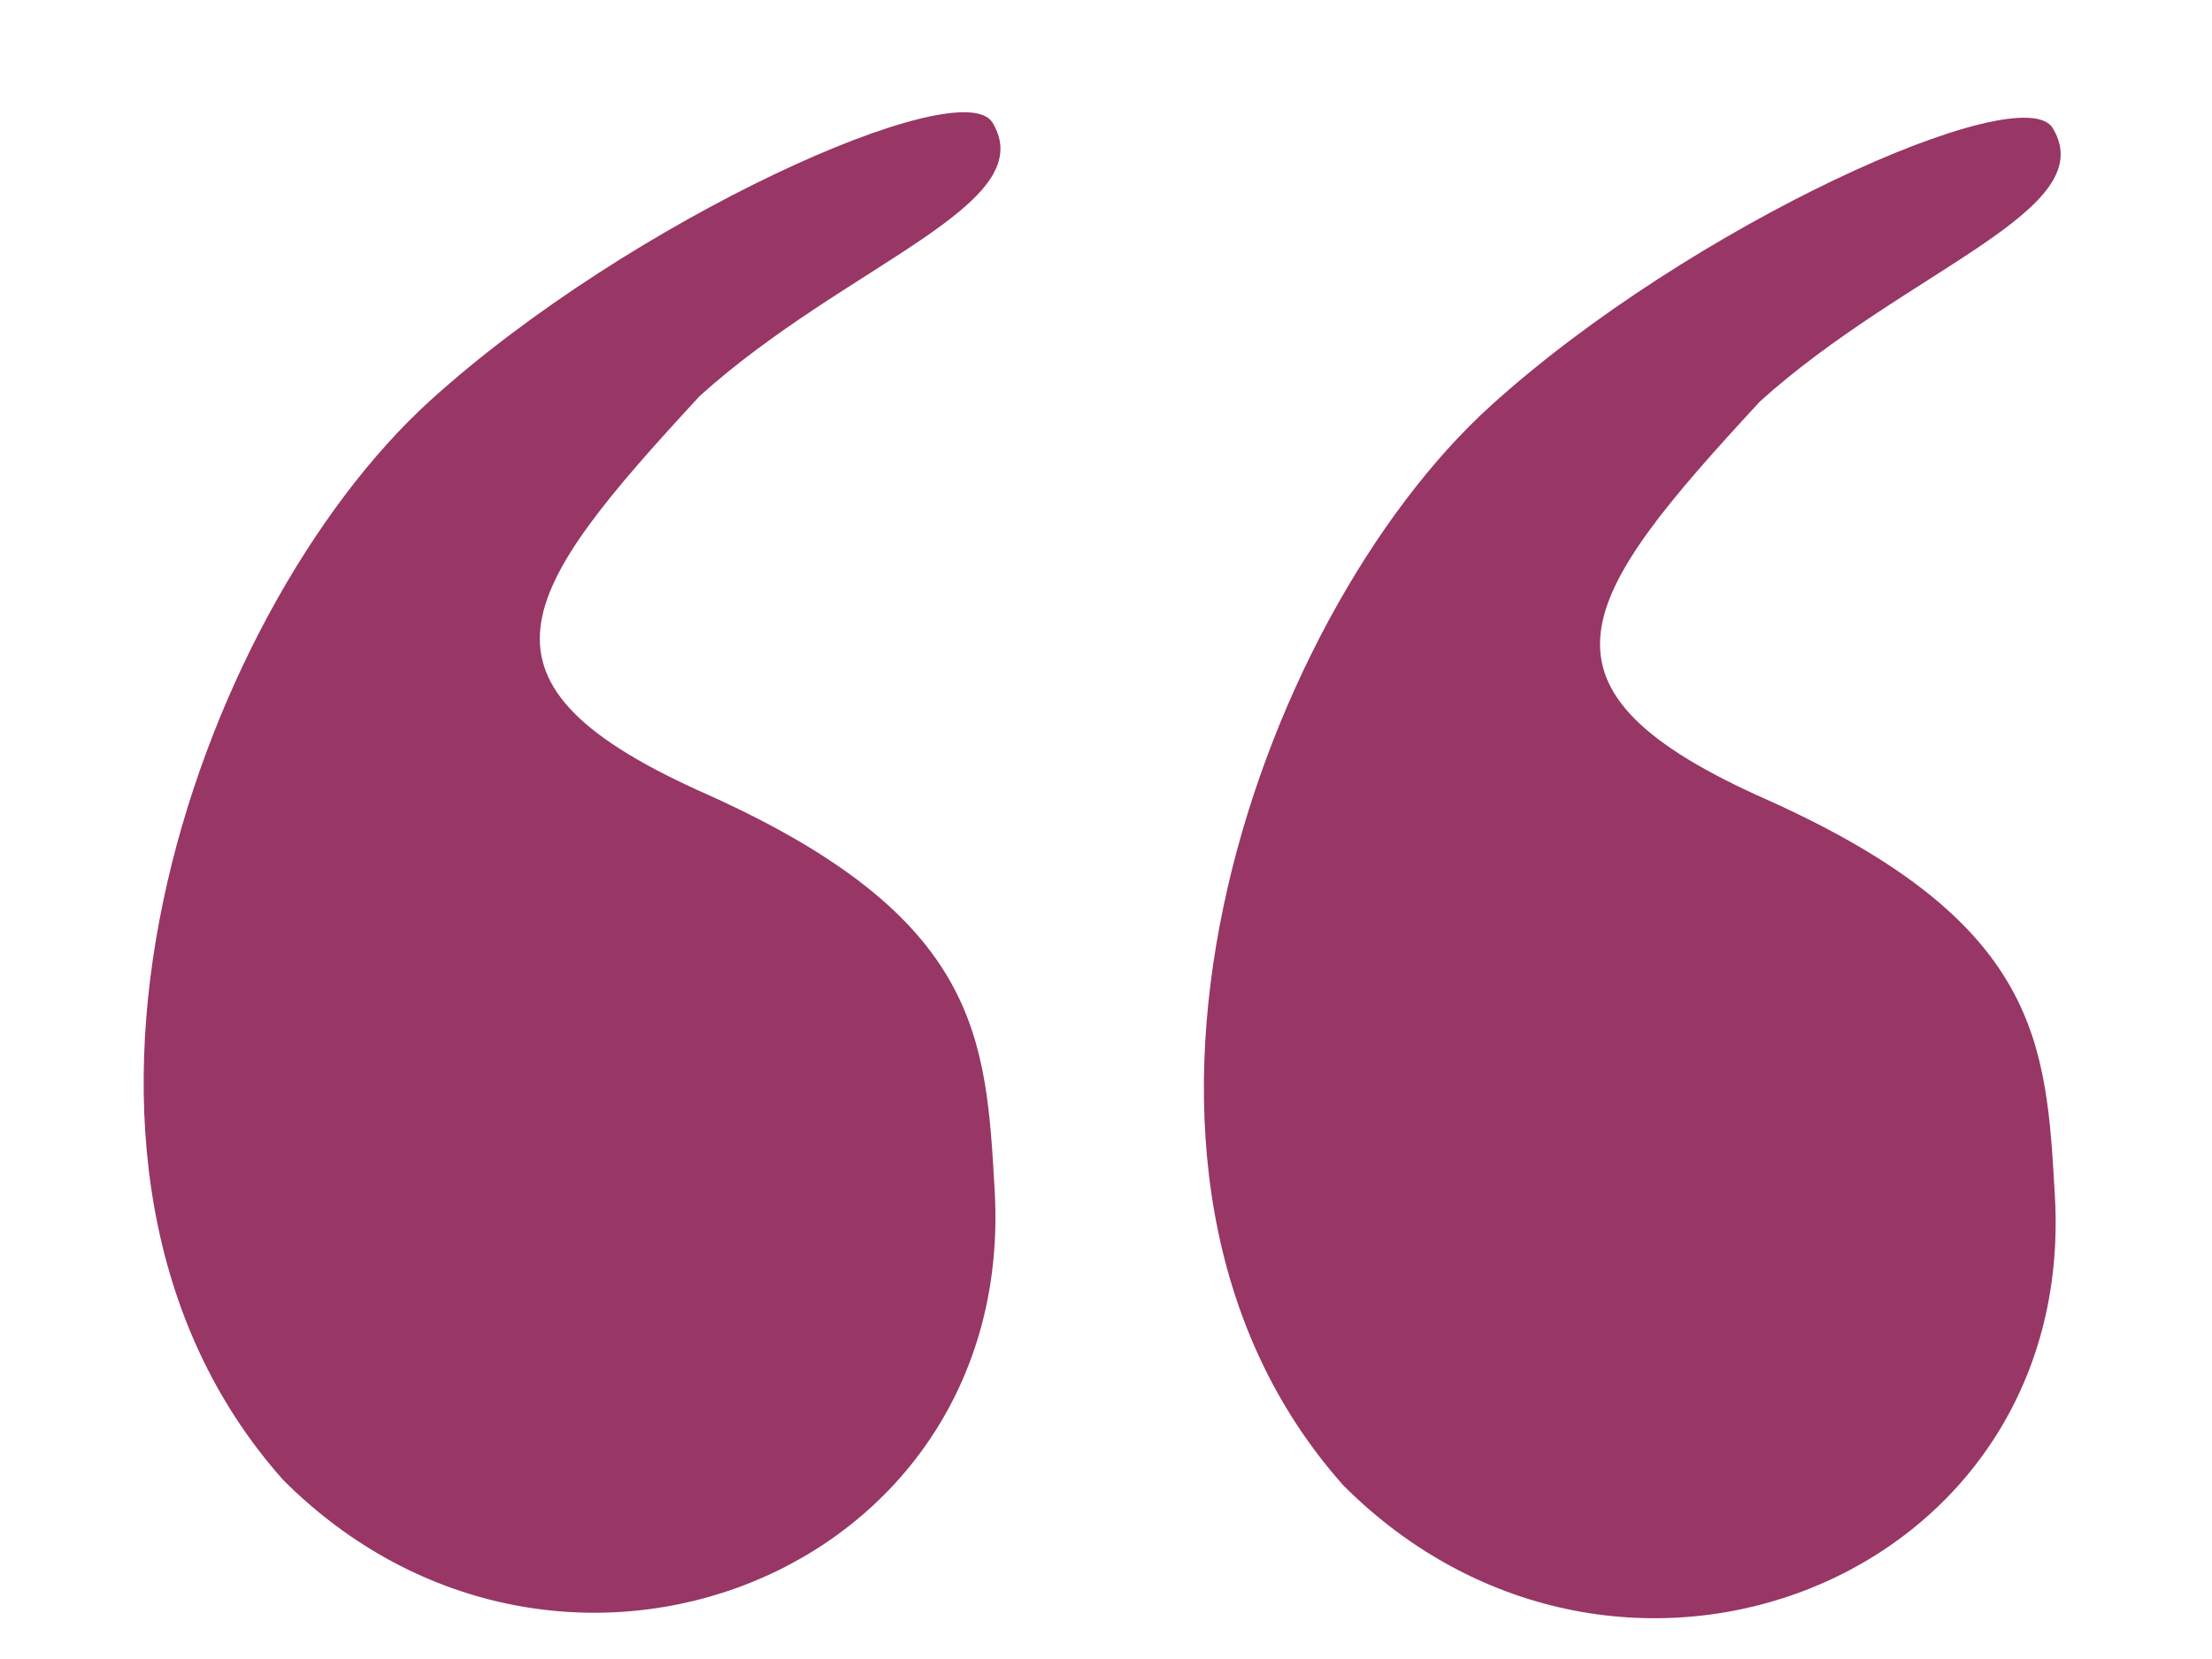 <svg width="40" height="30" viewBox="0 0 40 30" fill="none" xmlns="http://www.w3.org/2000/svg">
<path d="M24.295 26.864C19.201 21.145 22.71 11.191 26.952 7.342C30.567 4.063 36.557 1.381 37.121 2.318C38.019 3.808 34.486 4.865 31.829 7.256C28.513 10.842 27.399 12.454 31.988 14.477C36.907 16.697 37.001 18.868 37.159 21.631C37.557 28.584 29.269 31.837 24.295 26.864Z" fill="#983665"/>
<path d="M5.123 26.765C0.028 21.046 3.538 11.091 7.78 7.243C11.394 3.964 17.384 1.282 17.949 2.219C18.847 3.709 15.313 4.766 12.657 7.157C9.341 10.743 8.227 12.355 12.816 14.378C17.734 16.598 17.829 18.769 17.987 21.531C18.385 28.485 10.097 31.738 5.123 26.765Z" fill="#983665"/>
</svg>
